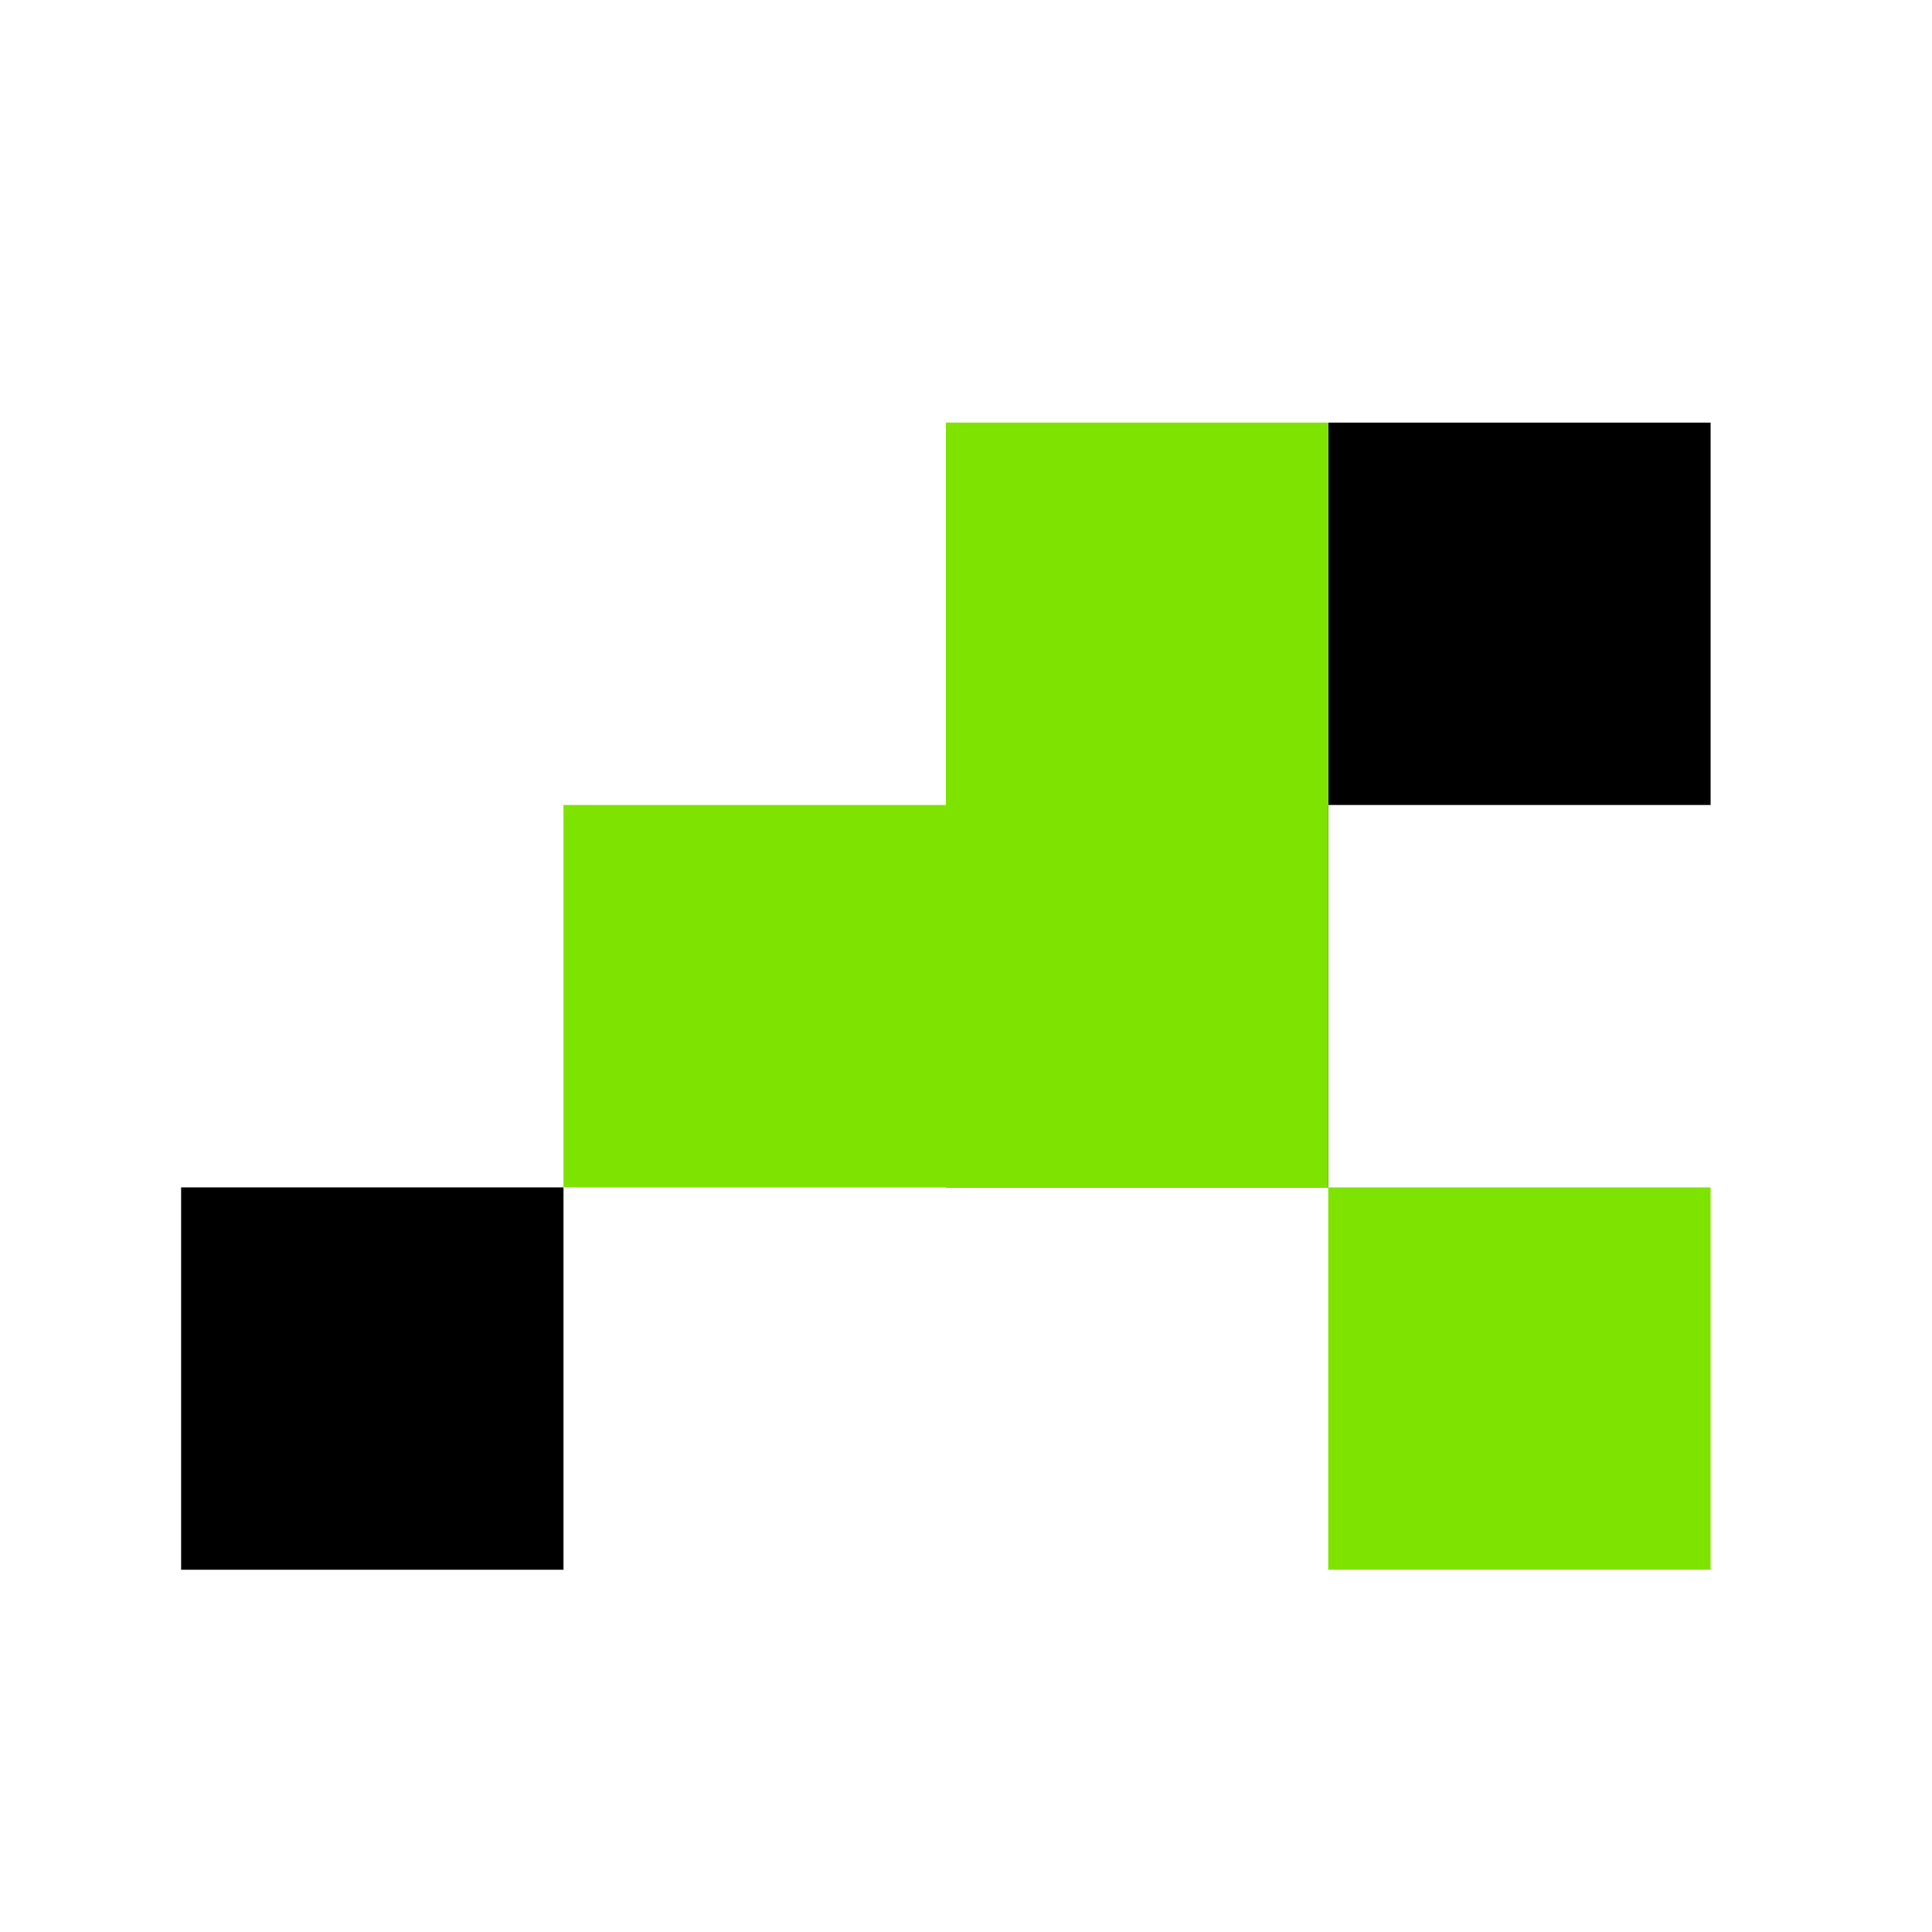 <svg width="32" height="32" viewBox="0 0 32 32" fill="none" xmlns="http://www.w3.org/2000/svg">
<rect x="9.333" y="19.667" width="6.333" height="6.333" transform="rotate(90 9.333 19.667)" fill="black"/>
<rect x="28.333" y="7" width="6.333" height="6.333" transform="rotate(90 28.333 7)" fill="black"/>
<rect x="28.333" y="19.667" width="6.333" height="6.333" transform="rotate(90 28.333 19.667)" fill="#7FE300"/>
<rect x="22" y="13.333" width="6.333" height="6.333" transform="rotate(90 22 13.333)" fill="black"/>
<path fill-rule="evenodd" clip-rule="evenodd" d="M9.333 13.333L9.333 19.667L22 19.667L22 7H15.667L15.667 13.333L9.333 13.333Z" fill="#7FE300"/>
</svg>
